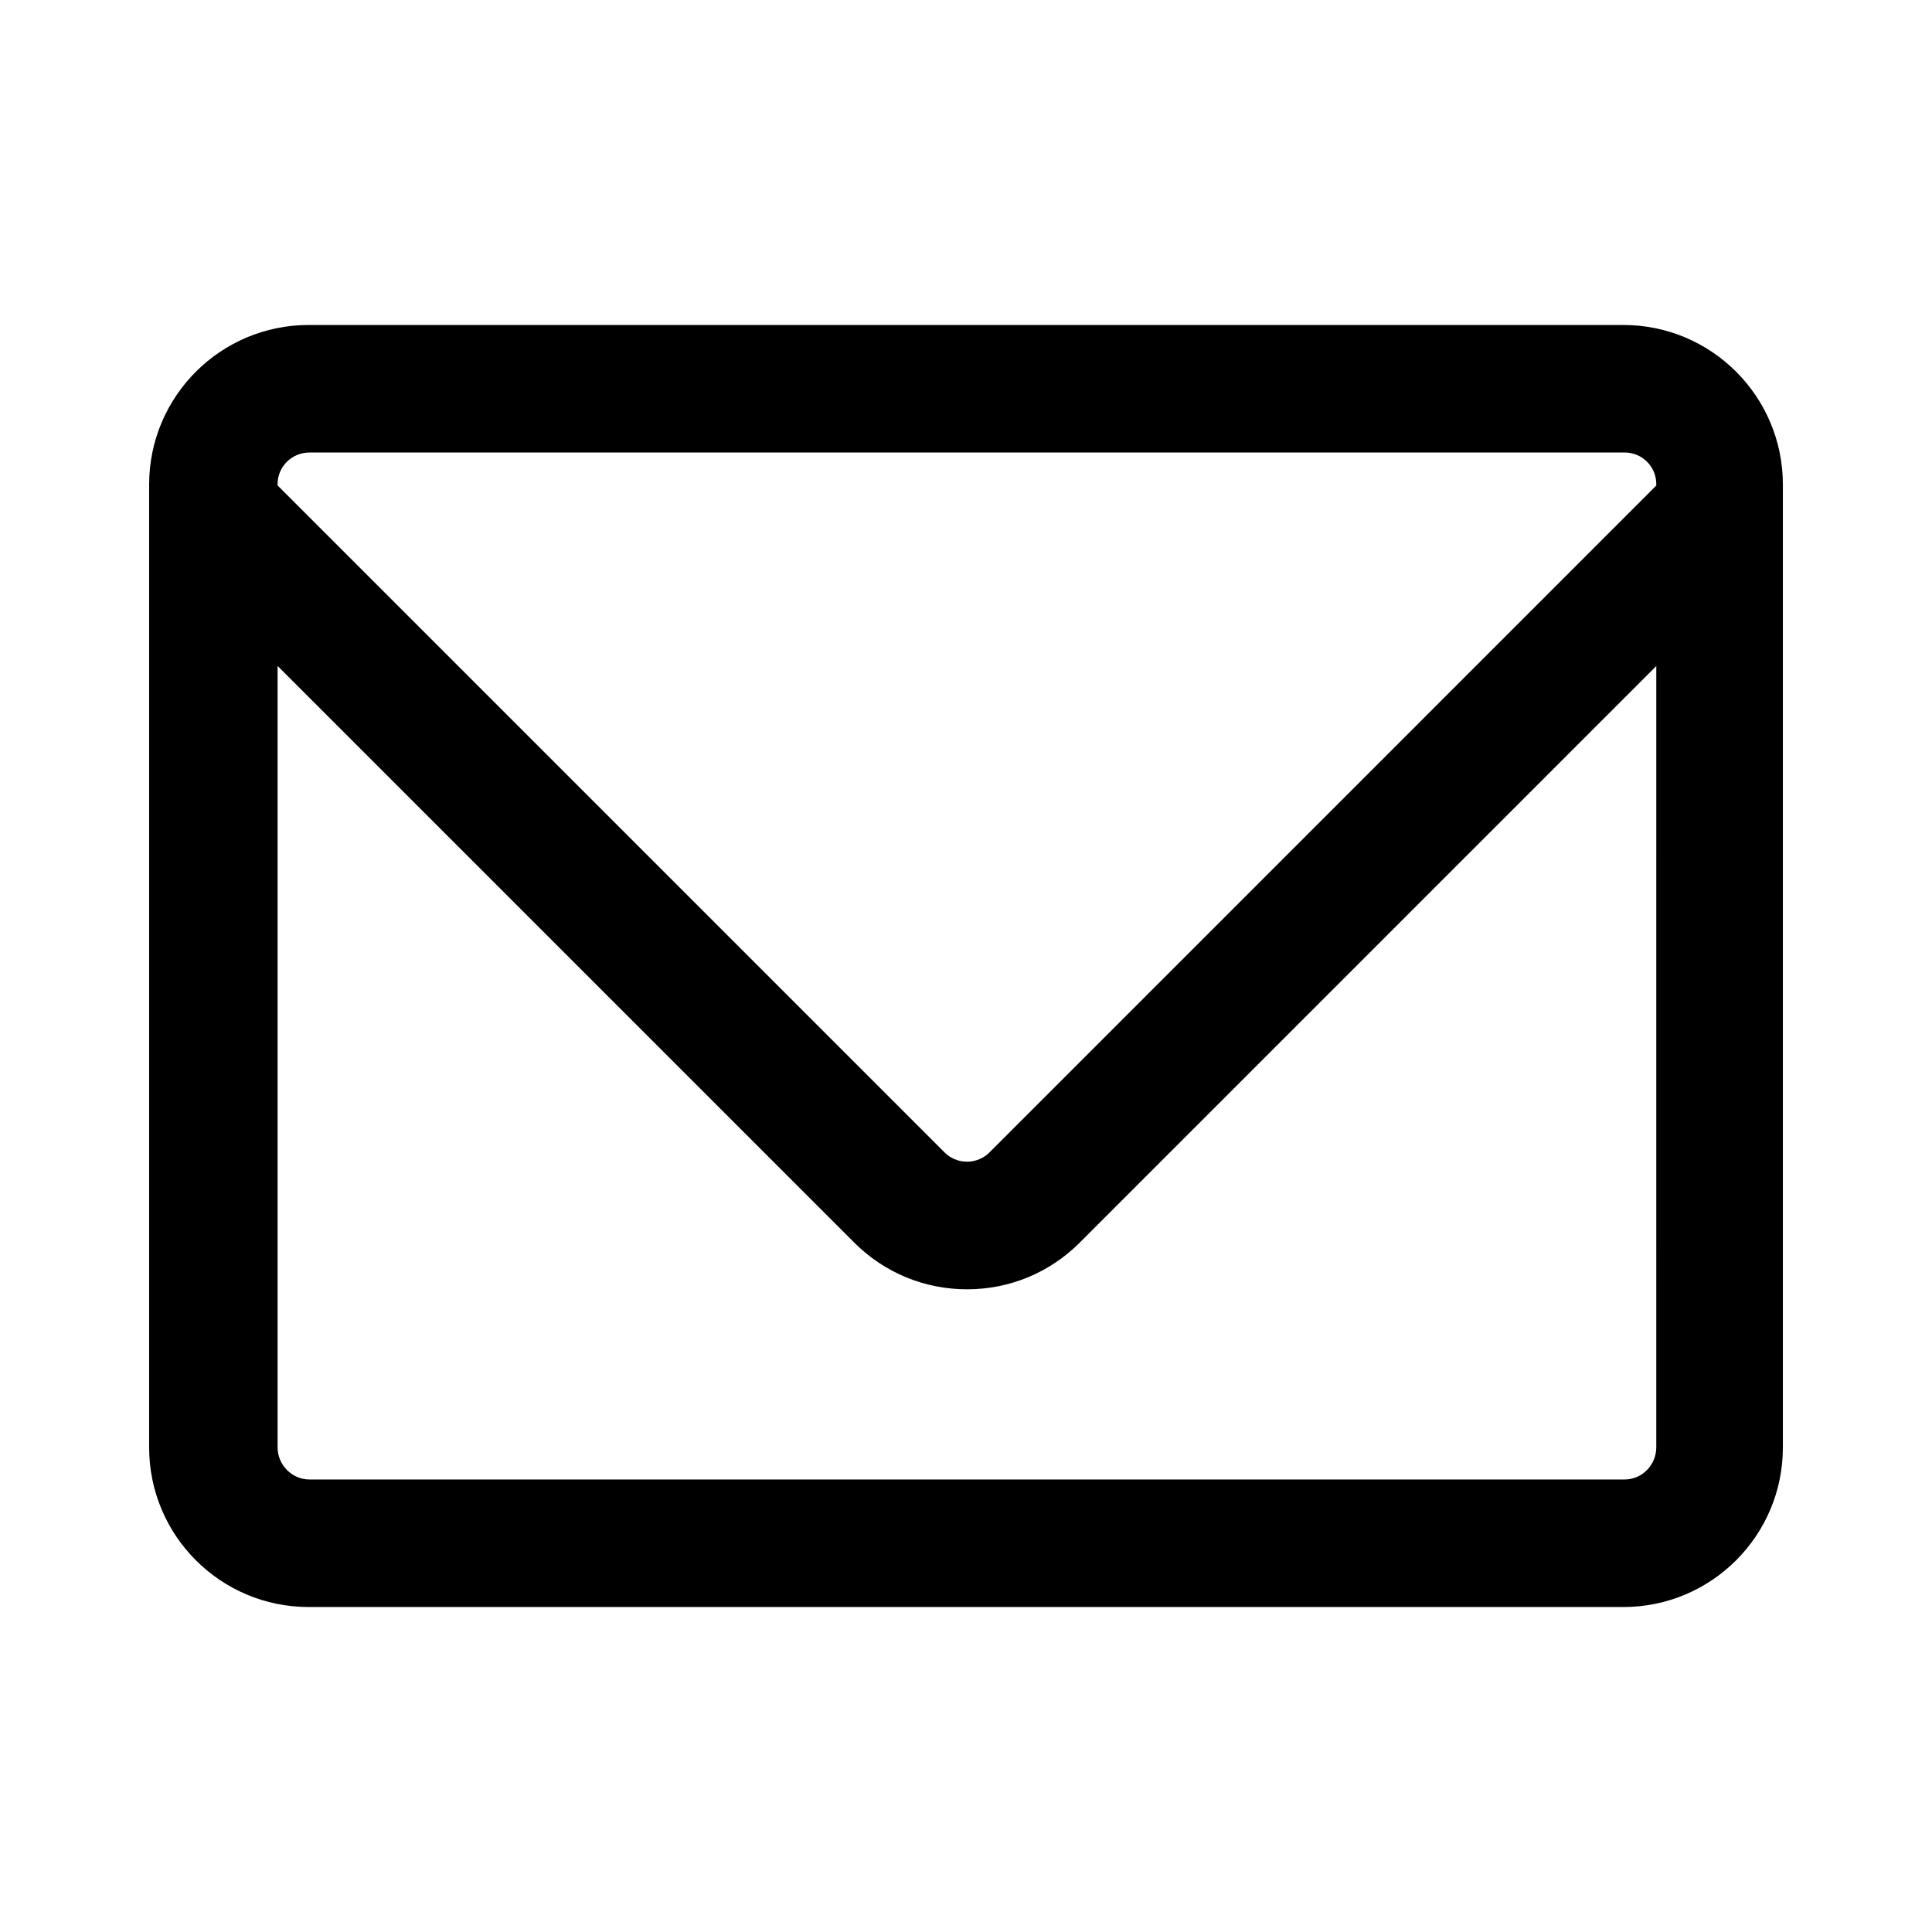<?xml version="1.0" encoding="UTF-8"?>
<!-- The Best Svg Icon site in the world: iconSvg.co, Visit us! https://iconsvg.co -->
<svg fill="#000000" width="800px" height="800px" version="1.1" viewBox="144 144 512 512" xmlns="http://www.w3.org/2000/svg">
 <path d="m616.48 272.41c0-23.355-18.934-42.289-42.289-42.289h-348.38c-23.355 0-42.289 18.934-42.289 42.289v255.18c0 23.355 18.934 42.289 42.289 42.289h348.38c23.355 0 42.289-18.934 42.289-42.289zm-390.45-8.496h348.49c4.668 0 8.414 3.723 8.414 8.383v0.371l-176.69 176.71c-2.156 2.156-4.66 2.481-5.969 2.481s-3.824-0.324-5.984-2.481l-176.73-176.73v-0.348c0-4.668 3.801-8.383 8.461-8.383zm356.9 263.64c0 4.668-3.754 8.527-8.414 8.527h-348.49c-4.66 0-8.461-3.863-8.461-8.527v-207.07l152.81 152.81c7.988 7.988 18.609 12.383 29.906 12.383s21.898-4.402 29.883-12.391l152.77-152.78z"/>
</svg>